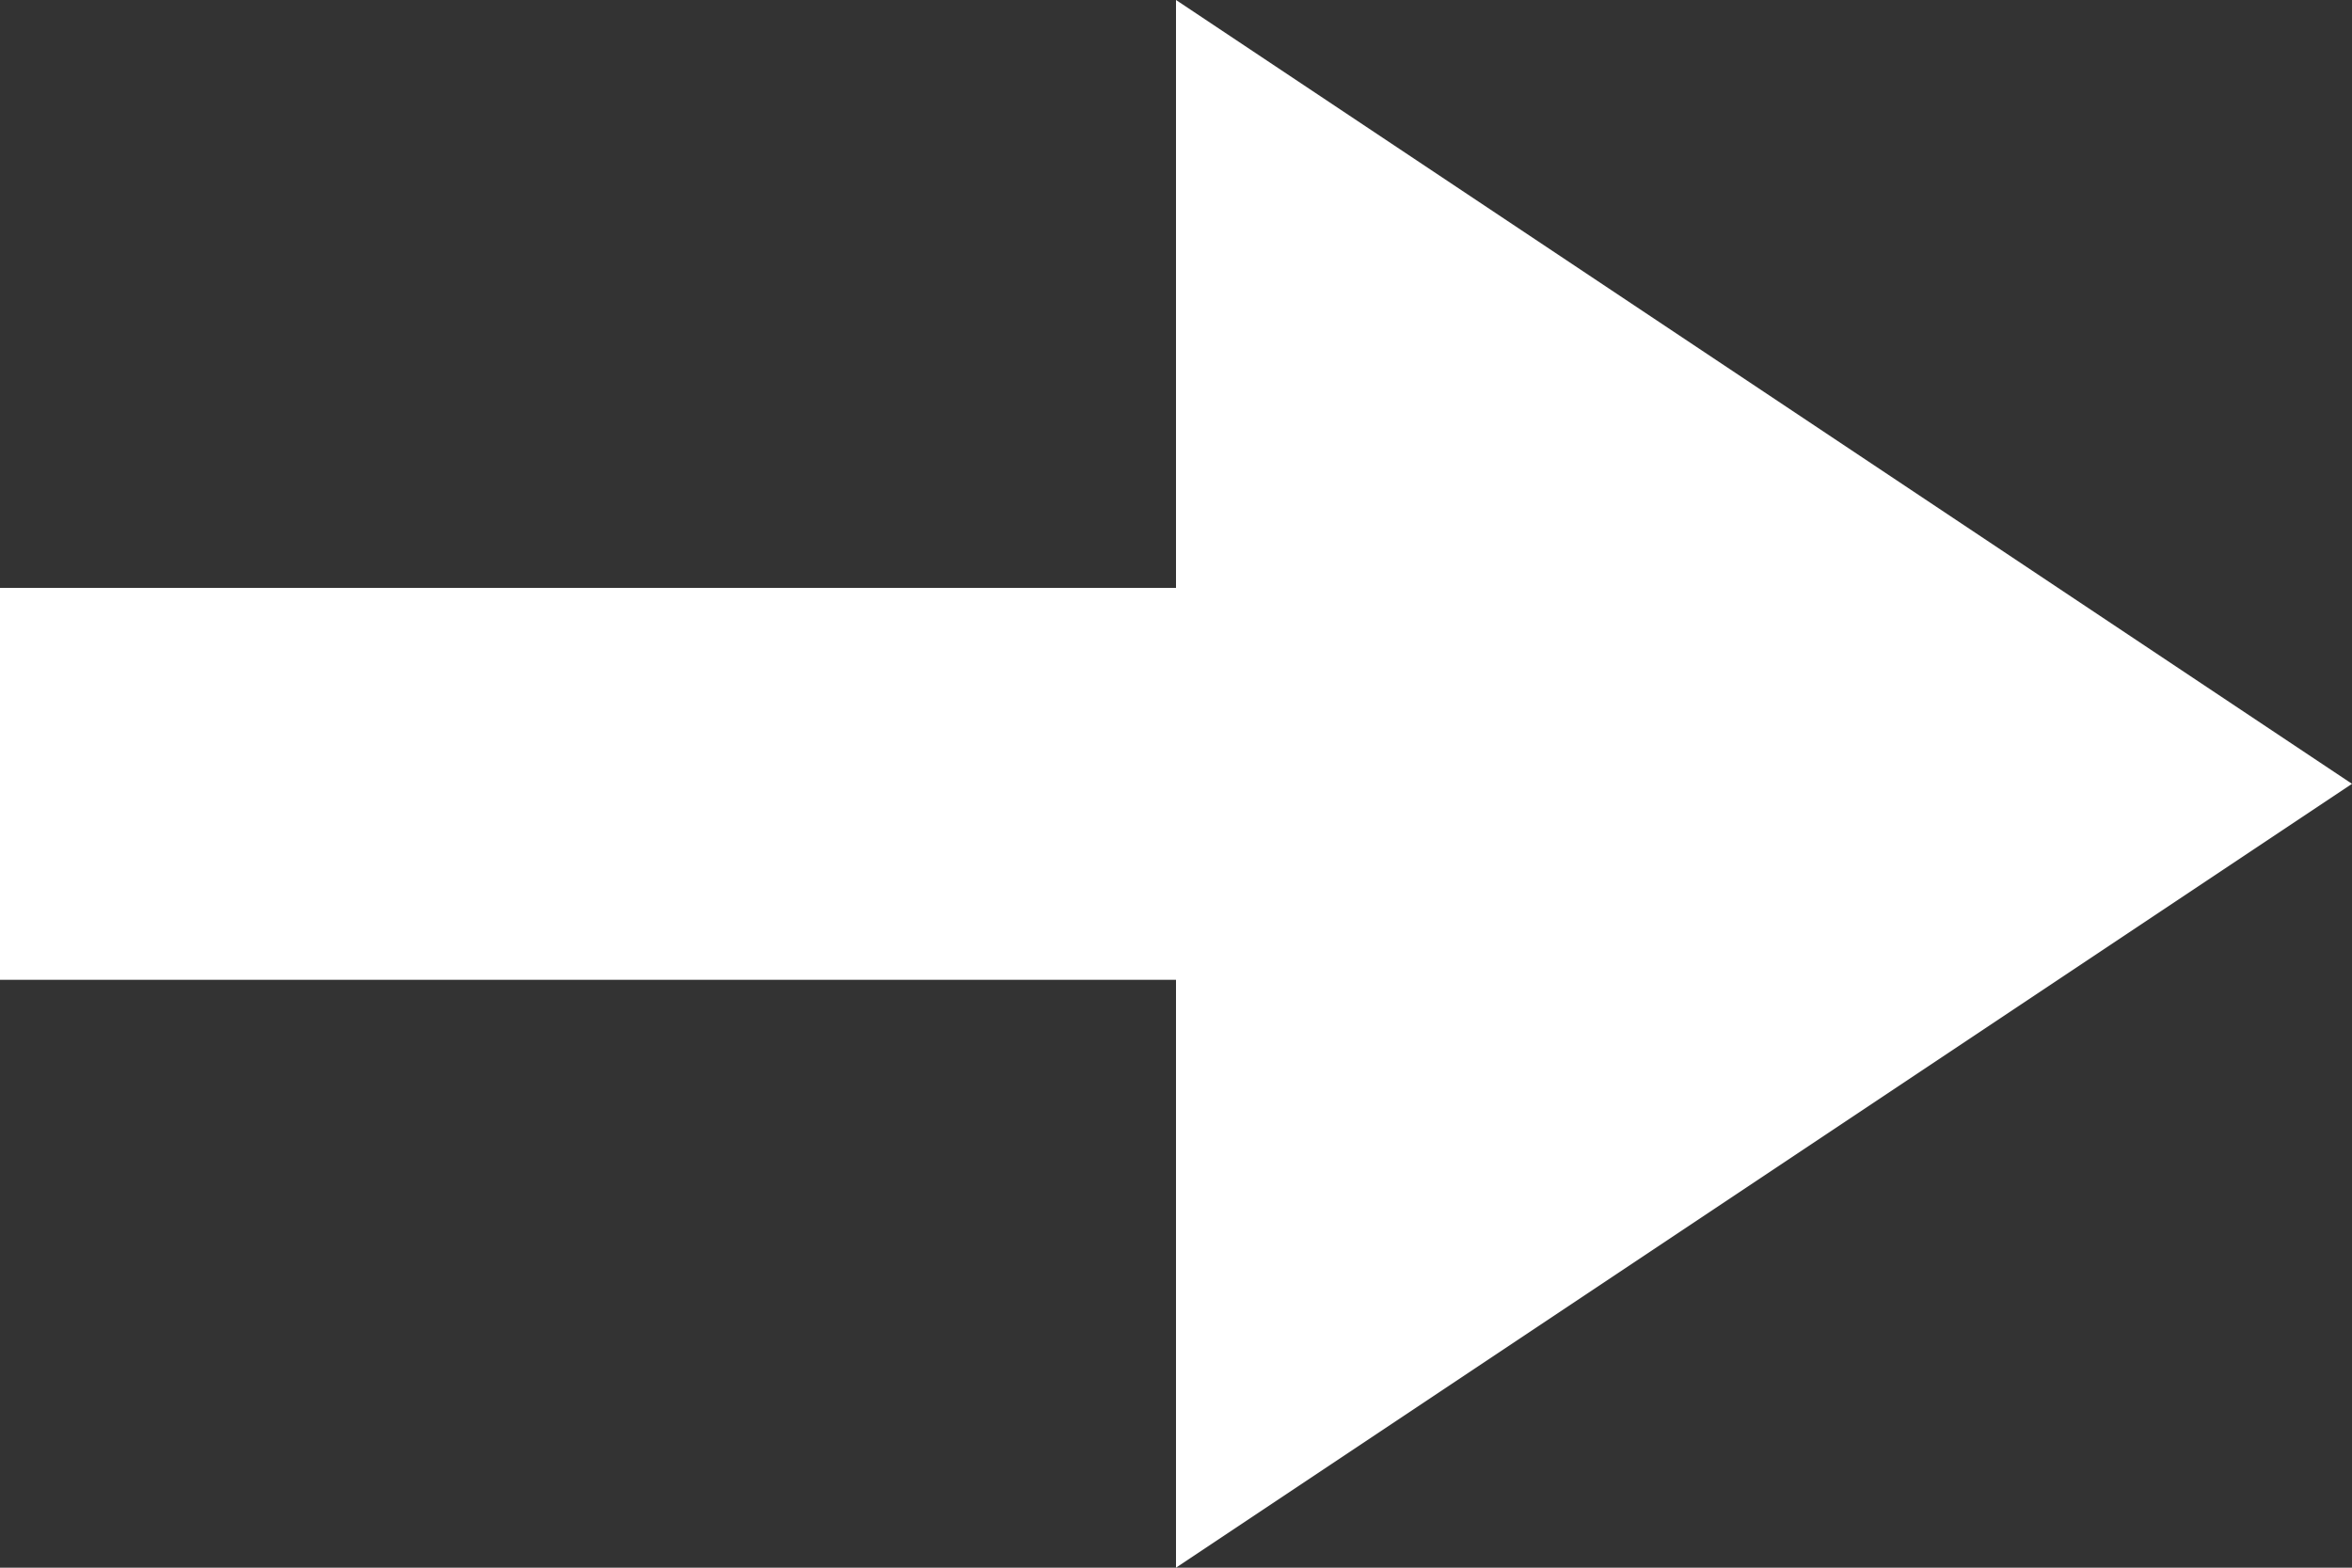 <svg width="15" height="10" viewBox="0 0 15 10" fill="none" xmlns="http://www.w3.org/2000/svg">
<rect x="0" y="0" width="15" height="10" fill="#333333" stroke="none"/>
<path d="M15 5L7.5 10V6.25H0V3.75H7.5V0L15 5Z" fill="white"/>
</svg>
